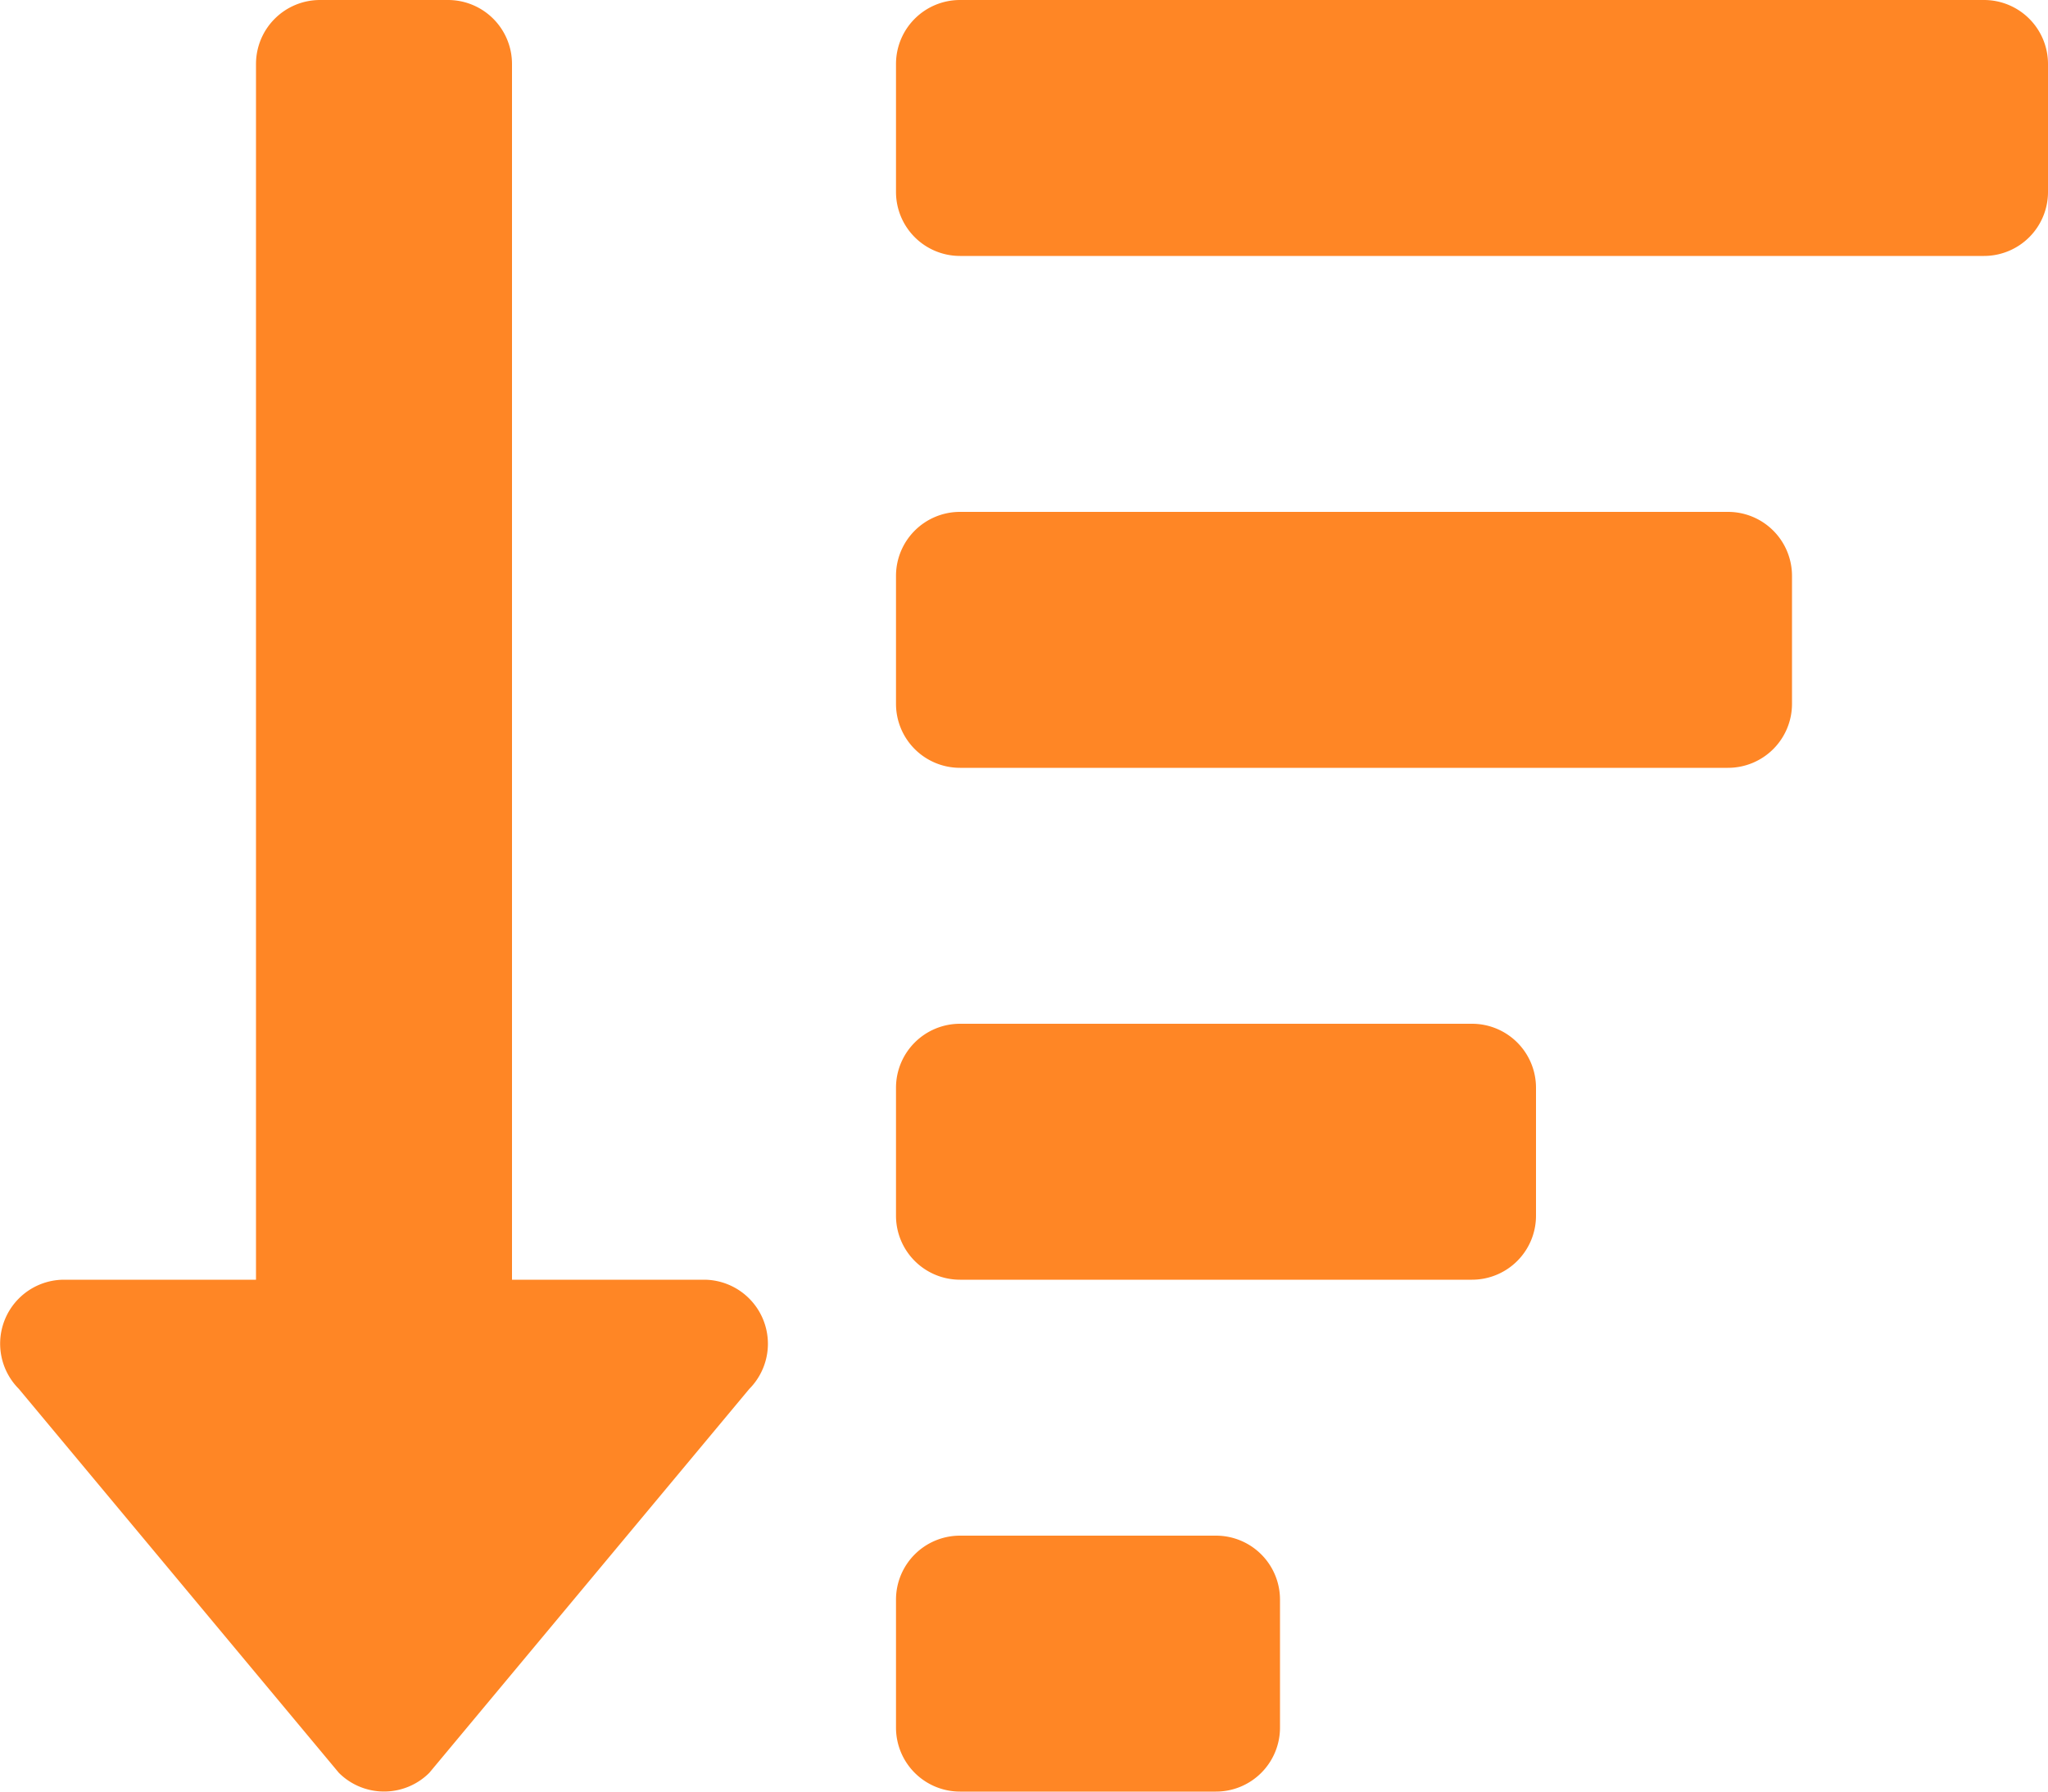 <svg xmlns="http://www.w3.org/2000/svg" width="24" height="21" viewBox="0 0 24 21">
  <path id="Icon_awesome-sort-amount-down" data-name="Icon awesome-sort-amount-down" d="M14.25,19h-3a.75.75,0,0,0-.75.75v1.5a.75.75,0,0,0,.75.75h3a.75.75,0,0,0,.75-.75v-1.5A.75.75,0,0,0,14.25,19Zm-6-3H6V1.75A.75.75,0,0,0,5.25,1H3.75A.75.75,0,0,0,3,1.75V16H.75a.75.75,0,0,0-.529,1.28l3.75,4.5a.75.75,0,0,0,1.06,0l3.75-4.5A.751.751,0,0,0,8.25,16Zm12-9h-9a.75.75,0,0,0-.75.75v1.5a.75.75,0,0,0,.75.75h9A.75.75,0,0,0,21,9.25V7.75A.75.75,0,0,0,20.25,7Zm-3,6h-6a.75.75,0,0,0-.75.75v1.5a.75.75,0,0,0,.75.75h6a.75.75,0,0,0,.75-.75v-1.5A.75.75,0,0,0,17.25,13Zm6-12h-12a.75.75,0,0,0-.75.75v1.5a.75.75,0,0,0,.75.75h12A.75.75,0,0,0,24,3.25V1.75A.75.75,0,0,0,23.25,1Z" transform="translate(0 -1)" fill="#ff8625"/>
</svg>
